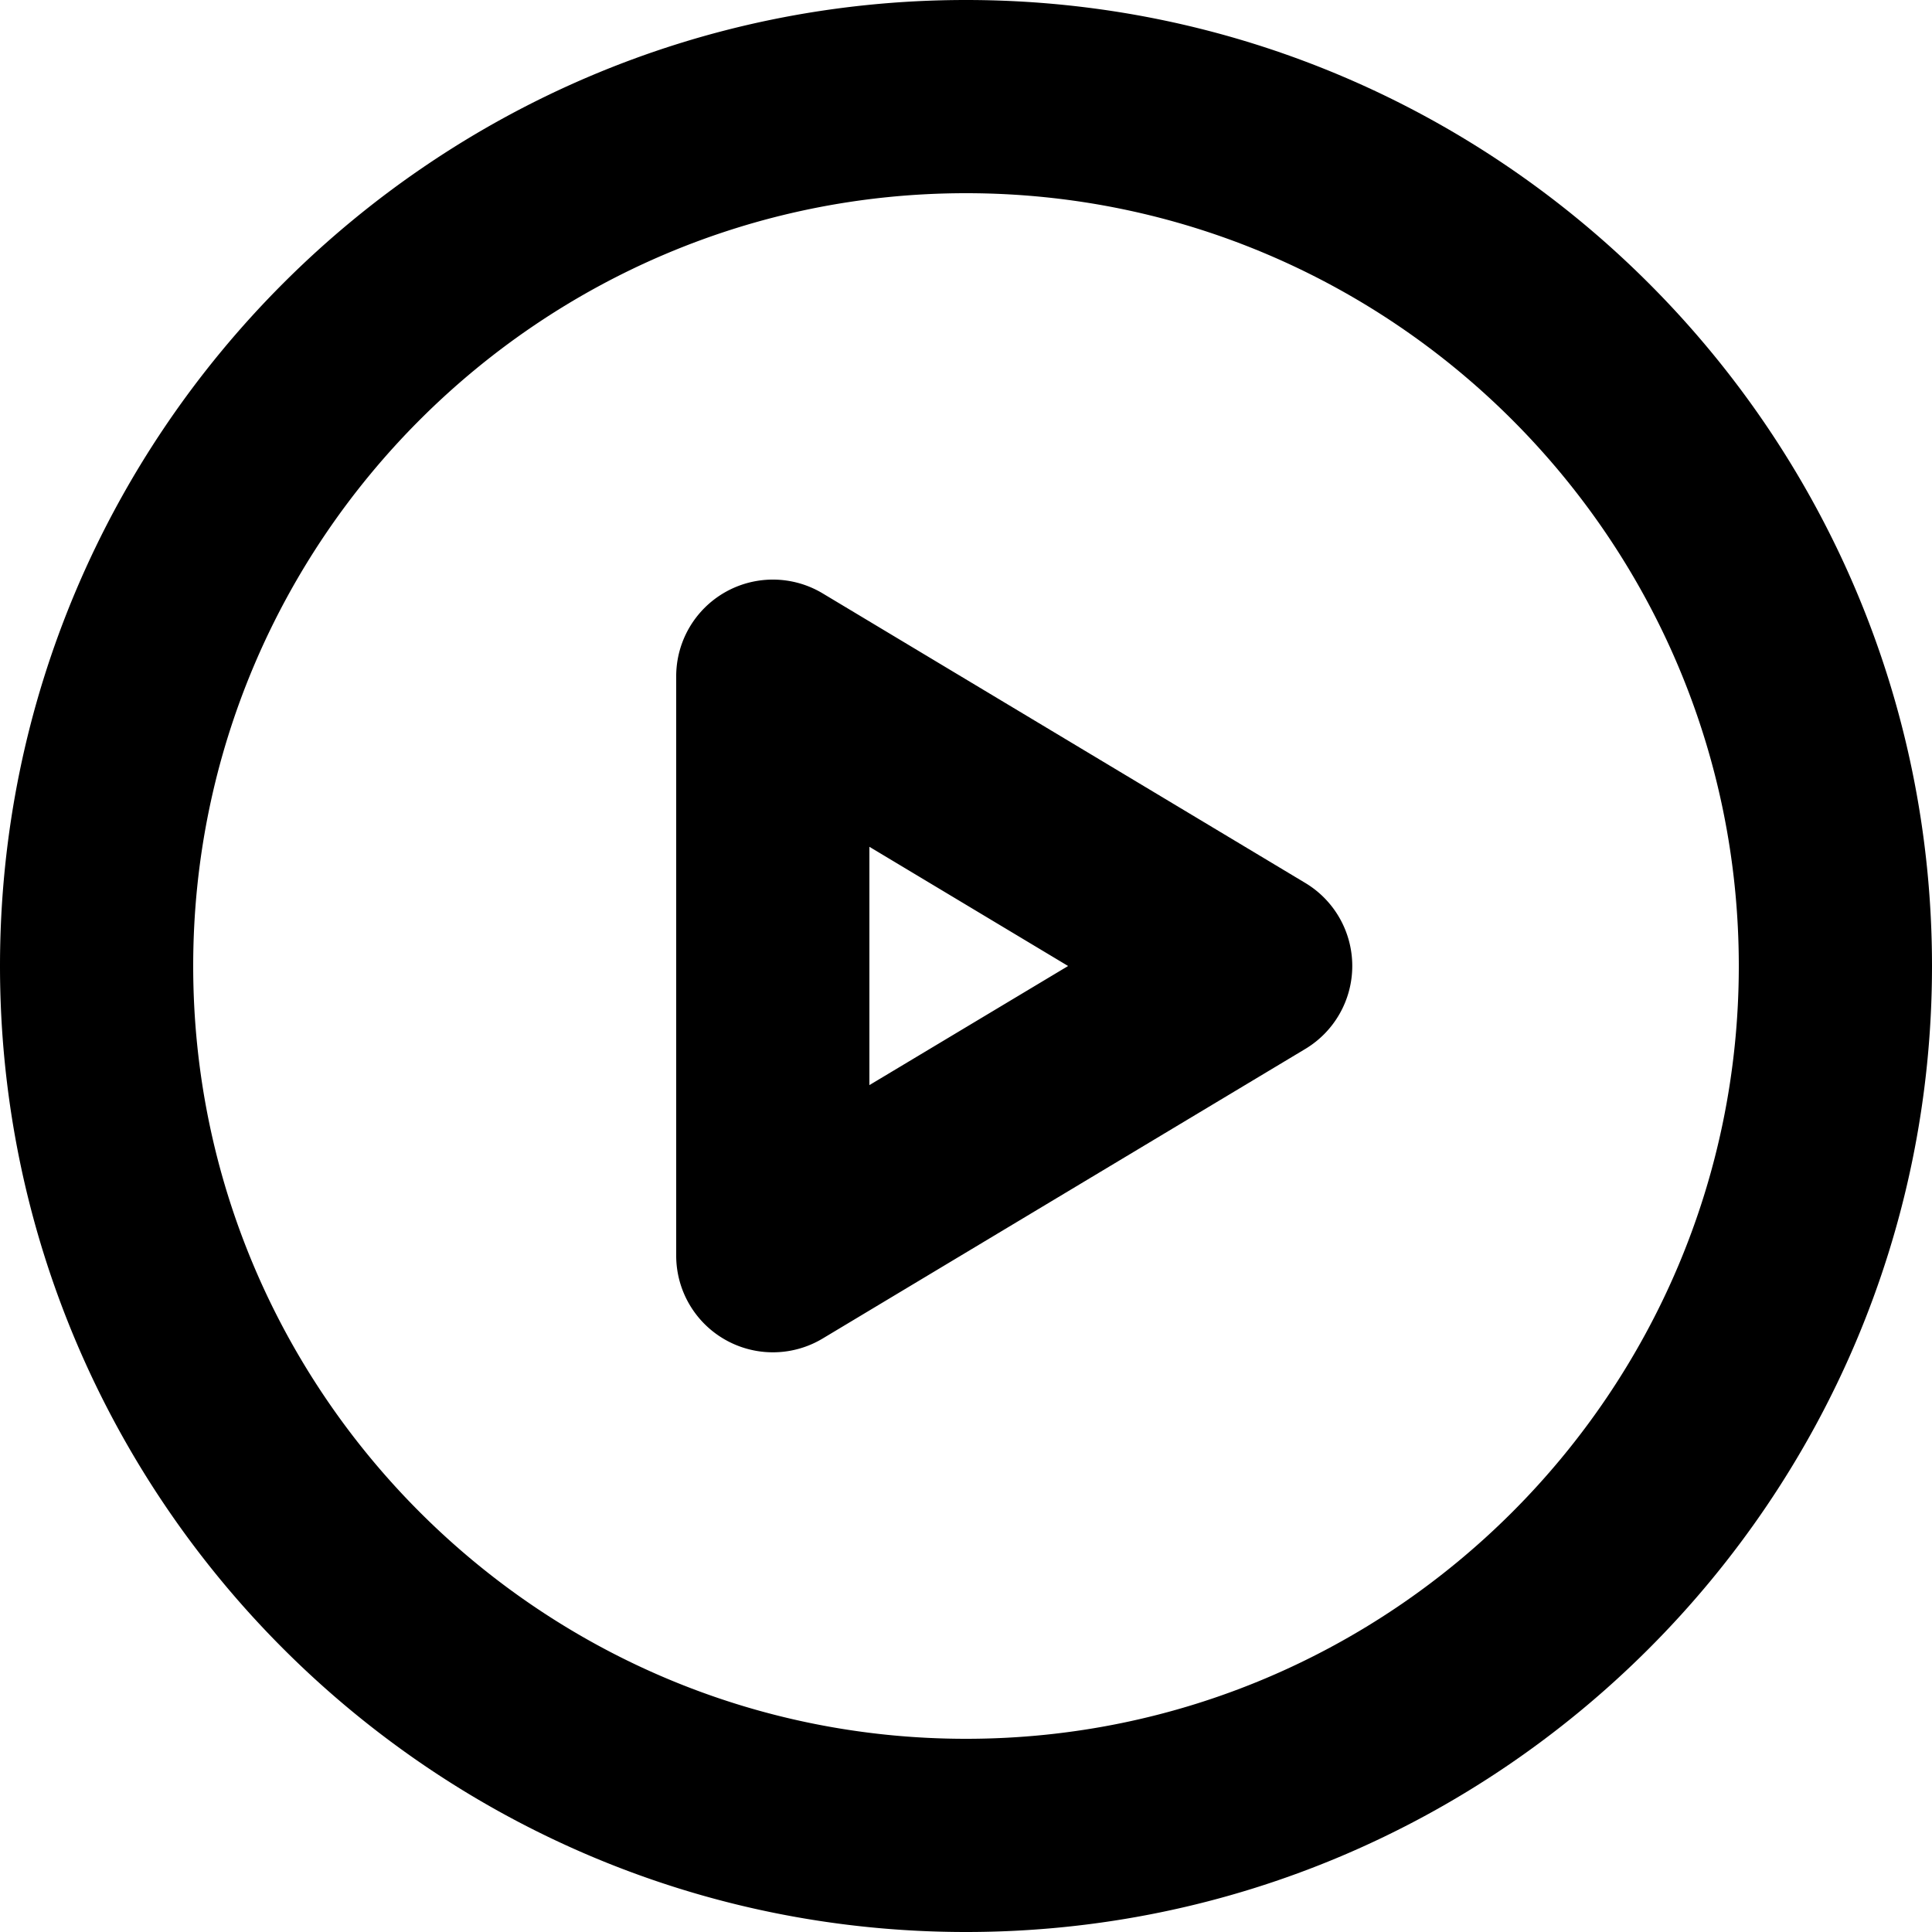 <svg xmlns="http://www.w3.org/2000/svg" viewBox="0 0 20 20"><path d="M10 0C4.486 0 0 4.486 0 10s4.486 10 10 10 10-4.486 10-10S15.514 0 10 0zm0 18c-4.411 0-8-3.589-8-8s3.589-8 8-8 8 3.589 8 8-3.589 8-8 8zm3.515-8.858l-5-3A1.001 1.001 0 0 0 7 7v6a1.001 1.001 0 0 0 1.515.857l5-3a1.002 1.002 0 0 0 0-1.715zM9 11.233V8.766L11.057 10 9 11.233z"/></svg>